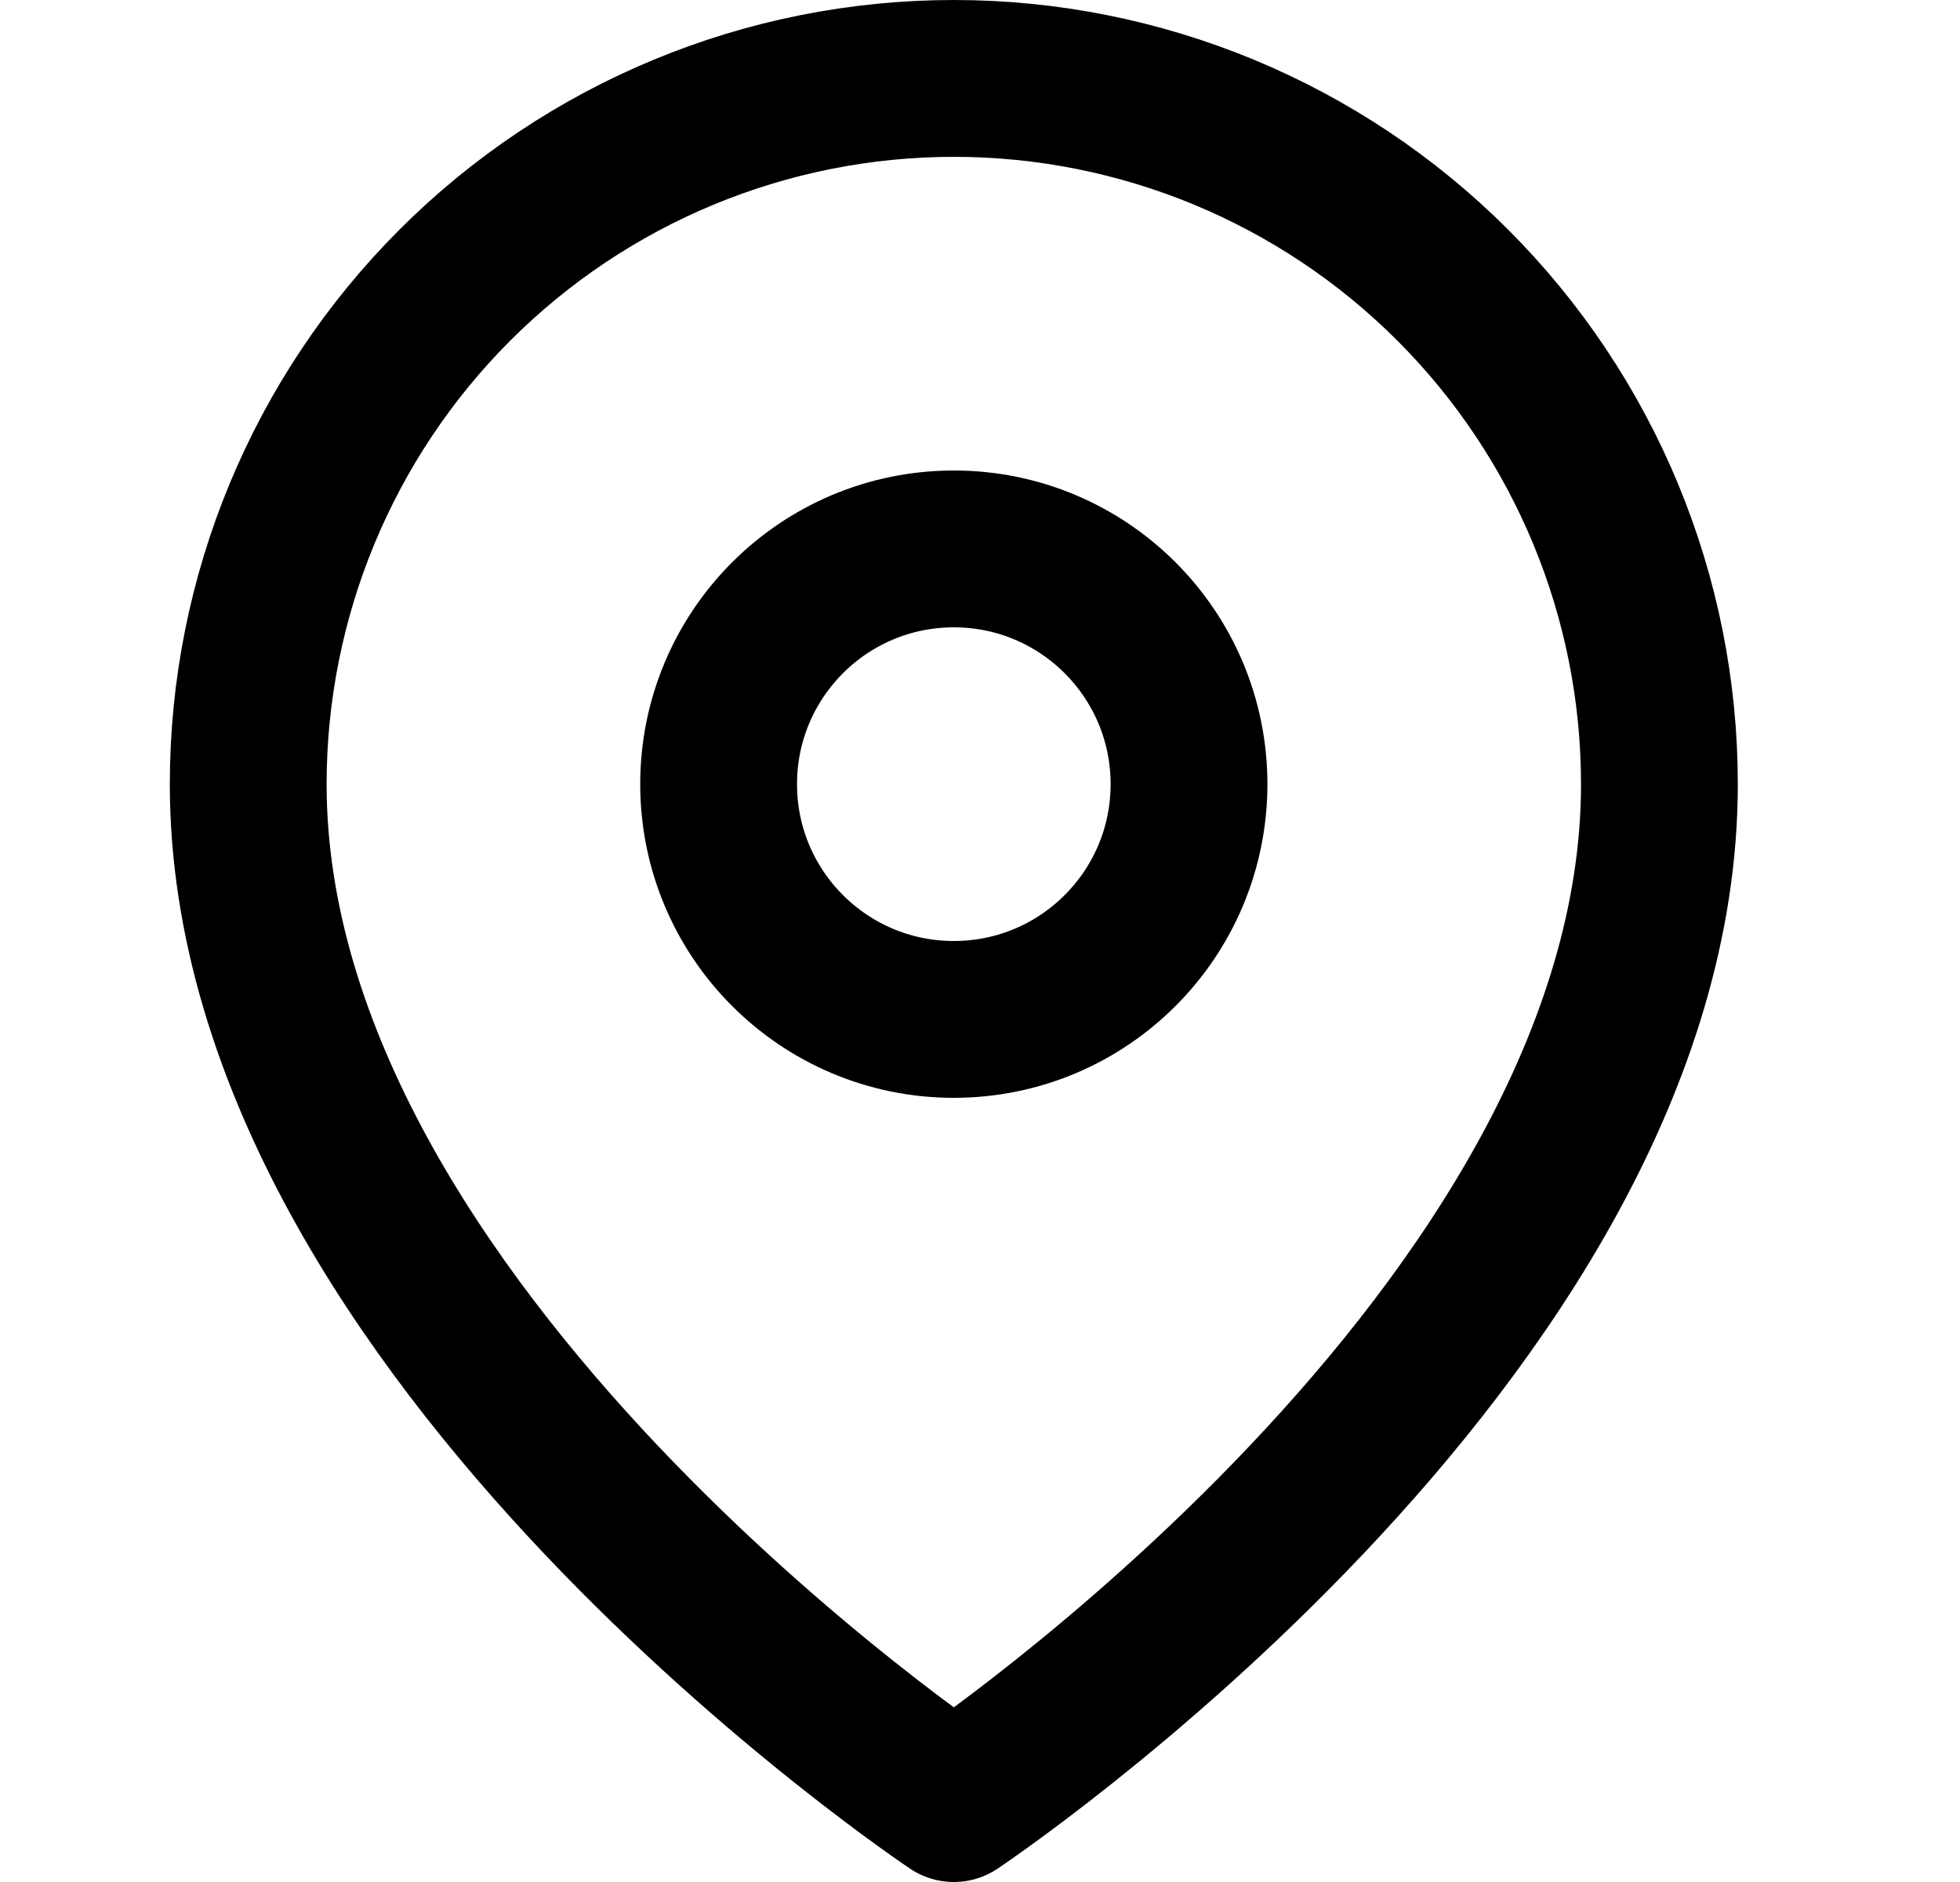 <svg width="25" height="24" viewBox="0 0 25 24" fill="none" xmlns="http://www.w3.org/2000/svg">
<g id="Localisation logo">
<path id="Vector" d="M21.166 10C21.166 17 12.166 23 12.166 23C12.166 23 3.166 17 3.166 10C3.166 7.613 4.114 5.324 5.802 3.636C7.49 1.948 9.779 1 12.166 1C14.553 1 16.842 1.948 18.53 3.636C20.218 5.324 21.166 7.613 21.166 10Z" stroke="black" stroke-width="2" stroke-linecap="round" stroke-linejoin="round"/>
<path id="Vector_2" d="M12.166 13C13.823 13 15.166 11.657 15.166 10C15.166 8.343 13.823 7 12.166 7C10.509 7 9.166 8.343 9.166 10C9.166 11.657 10.509 13 12.166 13Z" stroke="black" stroke-width="2" stroke-linecap="round" stroke-linejoin="round"/>
</g>
</svg>
